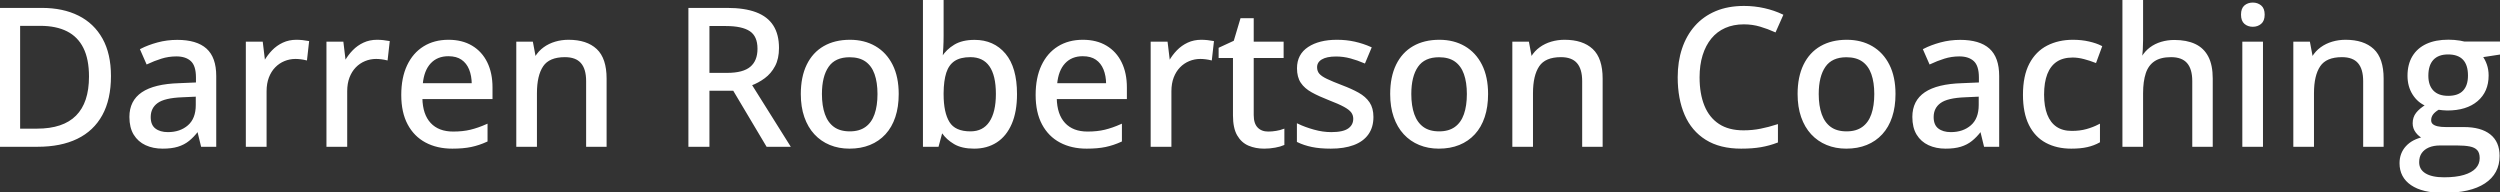 <svg width="1302.148" height="100.001" viewBox="0 0 1302.148 100.001" xmlns="http://www.w3.org/2000/svg"><rect x="0" y="0" width="1302.148" height="100.001" fill="#333333" stroke="none"/><g id="svgGroup" stroke-linecap="round" fill-rule="evenodd" font-size="9pt" stroke="#ffffff" stroke-width="0.25mm" fill="#ffffff" style="stroke:#ffffff;stroke-width:0.25mm;fill:#ffffff"><path d="M 1105.957 0 L 1115.771 0 L 1115.771 20.898 Q 1115.771 23.389 1115.625 25.781 Q 1115.479 28.174 1115.283 29.785 L 1115.869 29.785 Q 1117.578 26.953 1120.093 25.073 Q 1122.607 23.193 1125.806 22.241 Q 1129.004 21.289 1132.568 21.289 Q 1138.867 21.289 1143.213 23.34 Q 1147.559 25.391 1149.805 29.712 Q 1152.051 34.033 1152.051 40.918 L 1152.051 75.977 L 1142.334 75.977 L 1142.334 42.236 Q 1142.334 35.791 1139.502 32.544 Q 1136.67 29.297 1130.811 29.297 Q 1125.244 29.297 1121.924 31.519 Q 1118.604 33.74 1117.188 38.037 Q 1115.771 42.334 1115.771 48.584 L 1115.771 75.977 L 1105.957 75.977 L 1105.957 0 Z M 1283.594 22.119 L 1302.148 22.119 L 1302.148 27.93 L 1292.578 29.395 Q 1293.994 31.25 1294.873 33.789 Q 1295.752 36.328 1295.752 39.355 Q 1295.752 47.559 1290.161 52.319 Q 1284.57 57.08 1274.707 57.08 Q 1272.412 57.031 1270.068 56.689 Q 1267.969 57.91 1266.895 59.351 Q 1265.82 60.791 1265.82 62.646 Q 1265.82 64.063 1266.772 64.941 Q 1267.725 65.82 1269.531 66.235 Q 1271.338 66.65 1273.926 66.65 L 1283.301 66.65 Q 1292.09 66.65 1296.777 70.361 Q 1301.465 74.072 1301.465 81.201 Q 1301.465 90.234 1294.043 95.117 Q 1286.621 100 1272.656 100 Q 1261.865 100 1256.079 96.045 Q 1250.293 92.09 1250.293 85.01 Q 1250.293 79.98 1253.467 76.489 Q 1256.641 72.998 1262.354 71.777 Q 1260.205 70.801 1258.667 68.774 Q 1257.129 66.748 1257.129 64.209 Q 1257.129 61.23 1258.813 59.058 Q 1260.498 56.885 1263.867 54.834 Q 1259.619 53.076 1257.031 48.999 Q 1254.443 44.922 1254.443 39.453 Q 1254.443 33.643 1256.909 29.541 Q 1259.375 25.439 1264.014 23.291 Q 1268.652 21.143 1275.293 21.143 Q 1276.758 21.143 1278.32 21.265 Q 1279.883 21.387 1281.299 21.631 Q 1282.715 21.875 1283.594 22.119 Z M 359.033 4.59 L 378.711 4.59 Q 387.744 4.59 393.628 6.812 Q 399.512 9.033 402.393 13.55 Q 405.273 18.066 405.273 25 Q 405.273 30.469 403.271 34.229 Q 401.27 37.988 398.022 40.381 Q 394.775 42.773 391.064 44.141 L 411.035 75.977 L 399.561 75.977 L 382.178 46.777 L 369.043 46.777 L 369.043 75.977 L 359.033 75.977 L 359.033 4.59 Z M 925.586 65.283 L 925.586 73.877 Q 921.484 75.439 917.114 76.196 Q 912.744 76.953 906.885 76.953 Q 895.947 76.953 888.696 72.412 Q 881.445 67.871 877.881 59.644 Q 874.316 51.416 874.316 40.234 Q 874.316 32.129 876.563 25.415 Q 878.809 18.701 883.154 13.794 Q 887.5 8.887 893.823 6.226 Q 900.146 3.564 908.398 3.564 Q 913.77 3.564 918.872 4.712 Q 923.975 5.859 928.271 7.91 L 924.561 16.26 Q 920.996 14.648 916.919 13.428 Q 912.842 12.207 908.301 12.207 Q 902.783 12.207 898.413 14.136 Q 894.043 16.064 891.016 19.751 Q 887.988 23.438 886.377 28.613 Q 884.766 33.789 884.766 40.283 Q 884.766 48.926 887.329 55.225 Q 889.893 61.523 895.068 64.941 Q 900.244 68.359 908.105 68.359 Q 912.793 68.359 917.065 67.505 Q 921.338 66.65 925.586 65.283 Z M 315.479 40.918 L 315.479 75.977 L 305.762 75.977 L 305.762 42.236 Q 305.762 35.791 302.93 32.544 Q 300.098 29.297 294.238 29.297 Q 285.889 29.297 282.544 34.229 Q 279.199 39.16 279.199 48.535 L 279.199 75.977 L 269.385 75.977 L 269.385 22.168 L 277.148 22.168 L 278.564 29.736 L 279.102 29.736 Q 280.811 26.904 283.447 25 Q 286.084 23.096 289.331 22.144 Q 292.578 21.191 296.143 21.191 Q 305.469 21.191 310.474 25.879 Q 315.479 30.566 315.479 40.918 Z M 834.277 40.918 L 834.277 75.977 L 824.561 75.977 L 824.561 42.236 Q 824.561 35.791 821.729 32.544 Q 818.896 29.297 813.037 29.297 Q 804.688 29.297 801.343 34.229 Q 797.998 39.16 797.998 48.535 L 797.998 75.977 L 788.184 75.977 L 788.184 22.168 L 795.947 22.168 L 797.363 29.736 L 797.9 29.736 Q 799.609 26.904 802.246 25 Q 804.883 23.096 808.13 22.144 Q 811.377 21.191 814.941 21.191 Q 824.268 21.191 829.272 25.879 Q 834.277 30.566 834.277 40.918 Z M 1241.064 40.918 L 1241.064 75.977 L 1231.348 75.977 L 1231.348 42.236 Q 1231.348 35.791 1228.516 32.544 Q 1225.684 29.297 1219.824 29.297 Q 1211.475 29.297 1208.13 34.229 Q 1204.785 39.16 1204.785 48.535 L 1204.785 75.977 L 1194.971 75.977 L 1194.971 22.168 L 1202.734 22.168 L 1204.15 29.736 L 1204.688 29.736 Q 1206.396 26.904 1209.033 25 Q 1211.67 23.096 1214.917 22.144 Q 1218.164 21.191 1221.729 21.191 Q 1231.055 21.191 1236.06 25.879 Q 1241.064 30.566 1241.064 40.918 Z M 675.977 73.633 L 675.977 64.941 Q 679.541 66.65 684.229 67.969 Q 688.916 69.287 693.408 69.287 Q 699.707 69.287 702.515 67.285 Q 705.322 65.283 705.322 61.865 Q 705.322 59.863 704.199 58.325 Q 703.076 56.787 700.269 55.249 Q 697.461 53.711 692.236 51.709 Q 687.109 49.707 683.472 47.705 Q 679.834 45.703 677.93 42.871 Q 676.025 40.039 676.025 35.547 Q 676.025 28.564 681.616 24.878 Q 687.207 21.191 696.387 21.191 Q 701.27 21.191 705.591 22.168 Q 709.912 23.145 713.867 24.902 L 710.693 32.471 Q 707.178 30.957 703.467 29.956 Q 699.756 28.955 695.898 28.955 Q 690.869 28.955 688.208 30.566 Q 685.547 32.178 685.547 35.01 Q 685.547 37.207 686.792 38.672 Q 688.037 40.137 690.967 41.528 Q 693.896 42.92 698.877 44.824 Q 703.809 46.68 707.397 48.682 Q 710.986 50.684 712.939 53.564 Q 714.893 56.445 714.893 60.938 Q 714.893 66.162 712.329 69.751 Q 709.766 73.34 704.883 75.146 Q 700 76.953 693.164 76.953 Q 687.5 76.953 683.398 76.099 Q 679.297 75.244 675.977 73.633 Z M 481.201 0 L 491.016 0 L 491.016 18.652 Q 491.016 21.875 490.845 24.951 Q 490.674 28.027 490.527 29.688 L 491.016 29.688 Q 493.213 26.172 497.241 23.706 Q 501.27 21.24 507.617 21.24 Q 517.432 21.24 523.34 28.247 Q 529.248 35.254 529.248 49.023 Q 529.248 58.105 526.538 64.355 Q 523.828 70.605 518.921 73.779 Q 514.014 76.953 507.373 76.953 Q 501.074 76.953 497.168 74.634 Q 493.262 72.314 491.064 69.092 L 490.332 69.092 L 488.477 75.977 L 481.201 75.977 L 481.201 0 Z M 112.158 39.6 L 112.158 75.977 L 105.127 75.977 L 103.223 68.164 L 102.832 68.164 Q 100.586 71.094 98.145 73.047 Q 95.703 75 92.505 75.977 Q 89.307 76.953 84.717 76.953 Q 79.834 76.953 76.025 75.195 Q 72.217 73.438 70.044 69.897 Q 67.871 66.357 67.871 60.889 Q 67.871 52.686 74.17 48.438 Q 80.469 44.189 93.262 43.799 L 102.539 43.408 L 102.539 40.381 Q 102.539 34.082 99.731 31.494 Q 96.924 28.906 91.895 28.906 Q 87.744 28.906 83.936 30.103 Q 80.127 31.299 76.611 32.959 L 73.486 25.83 Q 77.295 23.877 82.153 22.559 Q 87.012 21.24 92.334 21.24 Q 102.295 21.24 107.227 25.659 Q 112.158 30.078 112.158 39.6 Z M 1040.82 39.6 L 1040.82 75.977 L 1033.789 75.977 L 1031.885 68.164 L 1031.494 68.164 Q 1029.248 71.094 1026.807 73.047 Q 1024.365 75 1021.167 75.977 Q 1017.969 76.953 1013.379 76.953 Q 1008.496 76.953 1004.688 75.195 Q 1000.879 73.438 998.706 69.897 Q 996.533 66.357 996.533 60.889 Q 996.533 52.686 1002.832 48.438 Q 1009.131 44.189 1021.924 43.799 L 1031.201 43.408 L 1031.201 40.381 Q 1031.201 34.082 1028.394 31.494 Q 1025.586 28.906 1020.557 28.906 Q 1016.406 28.906 1012.598 30.103 Q 1008.789 31.299 1005.273 32.959 L 1002.148 25.83 Q 1005.957 23.877 1010.815 22.559 Q 1015.674 21.24 1020.996 21.24 Q 1030.957 21.24 1035.889 25.659 Q 1040.82 30.078 1040.82 39.6 Z M 256.055 45.557 L 256.055 51.123 L 219.531 51.123 Q 219.678 59.766 223.975 64.38 Q 228.271 68.994 236.035 68.994 Q 241.162 68.994 245.166 68.018 Q 249.17 67.041 253.467 65.137 L 253.467 73.389 Q 249.414 75.244 245.337 76.099 Q 241.26 76.953 235.596 76.953 Q 227.783 76.953 221.899 73.828 Q 216.016 70.703 212.744 64.575 Q 209.473 58.447 209.473 49.463 Q 209.473 40.576 212.451 34.253 Q 215.43 27.93 220.85 24.561 Q 226.27 21.191 233.594 21.191 Q 240.625 21.191 245.654 24.194 Q 250.684 27.197 253.369 32.666 Q 256.055 38.135 256.055 45.557 Z M 586.475 45.557 L 586.475 51.123 L 549.951 51.123 Q 550.098 59.766 554.395 64.38 Q 558.691 68.994 566.455 68.994 Q 571.582 68.994 575.586 68.018 Q 579.59 67.041 583.887 65.137 L 583.887 73.389 Q 579.834 75.244 575.757 76.099 Q 571.68 76.953 566.016 76.953 Q 558.203 76.953 552.319 73.828 Q 546.436 70.703 543.164 64.575 Q 539.893 58.447 539.893 49.463 Q 539.893 40.576 542.871 34.253 Q 545.85 27.93 551.27 24.561 Q 556.689 21.191 564.014 21.191 Q 571.045 21.191 576.074 24.194 Q 581.104 27.197 583.789 32.666 Q 586.475 38.135 586.475 45.557 Z M 19.58 75.977 L 0 75.977 L 0 4.59 L 21.777 4.59 Q 32.715 4.59 40.674 8.569 Q 48.633 12.549 52.979 20.337 Q 57.324 28.125 57.324 39.6 Q 57.324 51.66 52.881 59.741 Q 48.438 67.822 40.015 71.899 Q 31.592 75.977 19.58 75.977 Z M 668.506 67.676 L 668.506 75.195 Q 666.846 75.928 664.087 76.44 Q 661.328 76.953 658.447 76.953 Q 654.053 76.953 650.488 75.439 Q 646.924 73.926 644.8 70.264 Q 642.676 66.602 642.676 60.107 L 642.676 29.736 L 635.205 29.736 L 635.205 25.195 L 643.018 21.582 L 646.484 9.961 L 652.539 9.961 L 652.539 22.168 L 668.115 22.168 L 668.115 29.736 L 652.539 29.736 L 652.539 59.961 Q 652.539 64.502 654.712 66.748 Q 656.885 68.994 660.547 68.994 Q 662.646 68.994 664.795 68.628 Q 666.943 68.262 668.506 67.676 Z M 1094.385 24.268 L 1091.455 32.227 Q 1088.721 31.152 1085.571 30.322 Q 1082.422 29.492 1079.59 29.492 Q 1074.414 29.492 1071.021 31.763 Q 1067.627 34.033 1065.918 38.428 Q 1064.209 42.822 1064.209 49.268 Q 1064.209 55.518 1065.894 59.839 Q 1067.578 64.16 1070.874 66.406 Q 1074.17 68.652 1079.102 68.652 Q 1083.447 68.652 1086.914 67.676 Q 1090.381 66.699 1093.311 65.186 L 1093.311 73.828 Q 1090.479 75.391 1087.061 76.172 Q 1083.643 76.953 1078.809 76.953 Q 1071.387 76.953 1065.82 73.975 Q 1060.254 70.996 1057.202 64.868 Q 1054.15 58.74 1054.15 49.365 Q 1054.15 39.6 1057.422 33.374 Q 1060.693 27.148 1066.479 24.17 Q 1072.266 21.191 1079.736 21.191 Q 1084.131 21.191 1087.964 22.07 Q 1091.797 22.949 1094.385 24.268 Z M 160.498 21.777 L 159.473 30.908 Q 158.301 30.615 156.763 30.42 Q 155.225 30.225 153.906 30.225 Q 150.781 30.225 147.949 31.396 Q 145.117 32.568 142.969 34.79 Q 140.82 37.012 139.6 40.21 Q 138.379 43.408 138.379 47.51 L 138.379 75.977 L 128.516 75.977 L 128.516 22.168 L 136.426 22.168 L 137.598 31.885 L 138.037 31.885 Q 139.697 28.955 142.065 26.514 Q 144.434 24.072 147.534 22.632 Q 150.635 21.191 154.395 21.191 Q 155.859 21.191 157.568 21.362 Q 159.277 21.533 160.498 21.777 Z M 202.49 21.777 L 201.465 30.908 Q 200.293 30.615 198.755 30.42 Q 197.217 30.225 195.898 30.225 Q 192.773 30.225 189.941 31.396 Q 187.109 32.568 184.961 34.79 Q 182.813 37.012 181.592 40.21 Q 180.371 43.408 180.371 47.51 L 180.371 75.977 L 170.508 75.977 L 170.508 22.168 L 178.418 22.168 L 179.59 31.885 L 180.029 31.885 Q 181.689 28.955 184.058 26.514 Q 186.426 24.072 189.526 22.632 Q 192.627 21.191 196.387 21.191 Q 197.852 21.191 199.561 21.362 Q 201.27 21.533 202.49 21.777 Z M 631.787 21.777 L 630.762 30.908 Q 629.59 30.615 628.052 30.42 Q 626.514 30.225 625.195 30.225 Q 622.07 30.225 619.238 31.396 Q 616.406 32.568 614.258 34.79 Q 612.109 37.012 610.889 40.21 Q 609.668 43.408 609.668 47.51 L 609.668 75.977 L 599.805 75.977 L 599.805 22.168 L 607.715 22.168 L 608.887 31.885 L 609.326 31.885 Q 610.986 28.955 613.354 26.514 Q 615.723 24.072 618.823 22.632 Q 621.924 21.191 625.684 21.191 Q 627.148 21.191 628.857 21.362 Q 630.566 21.533 631.787 21.777 Z M 467.627 48.975 Q 467.627 55.615 465.894 60.815 Q 464.16 66.016 460.864 69.604 Q 457.568 73.193 452.93 75.073 Q 448.291 76.953 442.432 76.953 Q 436.963 76.953 432.397 75.073 Q 427.832 73.193 424.512 69.604 Q 421.191 66.016 419.385 60.815 Q 417.578 55.615 417.578 48.975 Q 417.578 40.137 420.605 33.911 Q 423.633 27.686 429.272 24.438 Q 434.912 21.191 442.725 21.191 Q 450.146 21.191 455.762 24.463 Q 461.377 27.734 464.502 33.936 Q 467.627 40.137 467.627 48.975 Z M 774.609 48.975 Q 774.609 55.615 772.876 60.815 Q 771.143 66.016 767.847 69.604 Q 764.551 73.193 759.912 75.073 Q 755.273 76.953 749.414 76.953 Q 743.945 76.953 739.38 75.073 Q 734.814 73.193 731.494 69.604 Q 728.174 66.016 726.367 60.815 Q 724.561 55.615 724.561 48.975 Q 724.561 40.137 727.588 33.911 Q 730.615 27.686 736.255 24.438 Q 741.895 21.191 749.707 21.191 Q 757.129 21.191 762.744 24.463 Q 768.359 27.734 771.484 33.936 Q 774.609 40.137 774.609 48.975 Z M 986.816 48.975 Q 986.816 55.615 985.083 60.815 Q 983.35 66.016 980.054 69.604 Q 976.758 73.193 972.119 75.073 Q 967.48 76.953 961.621 76.953 Q 956.152 76.953 951.587 75.073 Q 947.021 73.193 943.701 69.604 Q 940.381 66.016 938.574 60.815 Q 936.768 55.615 936.768 48.975 Q 936.768 40.137 939.795 33.911 Q 942.822 27.686 948.462 24.438 Q 954.102 21.191 961.914 21.191 Q 969.336 21.191 974.951 24.463 Q 980.566 27.734 983.691 33.936 Q 986.816 40.137 986.816 48.975 Z M 20.996 12.988 L 10.01 12.988 L 10.01 67.48 L 19.238 67.48 Q 33.057 67.48 39.941 60.547 Q 46.826 53.613 46.826 39.893 Q 46.826 30.713 43.848 24.756 Q 40.869 18.799 35.107 15.894 Q 29.346 12.988 20.996 12.988 Z M 1168.408 22.168 L 1178.223 22.168 L 1178.223 75.977 L 1168.408 75.977 L 1168.408 22.168 Z M 427.637 48.975 Q 427.637 55.176 429.224 59.644 Q 430.811 64.111 434.106 66.504 Q 437.402 68.896 442.627 68.896 Q 447.754 68.896 451.074 66.504 Q 454.395 64.111 455.957 59.644 Q 457.52 55.176 457.52 48.975 Q 457.52 42.822 455.957 38.428 Q 454.395 34.033 451.099 31.689 Q 447.803 29.346 442.529 29.346 Q 434.814 29.346 431.226 34.497 Q 427.637 39.648 427.637 48.975 Z M 734.619 48.975 Q 734.619 55.176 736.206 59.644 Q 737.793 64.111 741.089 66.504 Q 744.385 68.896 749.609 68.896 Q 754.736 68.896 758.057 66.504 Q 761.377 64.111 762.939 59.644 Q 764.502 55.176 764.502 48.975 Q 764.502 42.822 762.939 38.428 Q 761.377 34.033 758.081 31.689 Q 754.785 29.346 749.512 29.346 Q 741.797 29.346 738.208 34.497 Q 734.619 39.648 734.619 48.975 Z M 946.826 48.975 Q 946.826 55.176 948.413 59.644 Q 950 64.111 953.296 66.504 Q 956.592 68.896 961.816 68.896 Q 966.943 68.896 970.264 66.504 Q 973.584 64.111 975.146 59.644 Q 976.709 55.176 976.709 48.975 Q 976.709 42.822 975.146 38.428 Q 973.584 34.033 970.288 31.689 Q 966.992 29.346 961.719 29.346 Q 954.004 29.346 950.415 34.497 Q 946.826 39.648 946.826 48.975 Z M 491.016 48.438 L 491.016 49.17 Q 491.016 58.74 494.141 63.818 Q 497.266 68.896 505.469 68.896 Q 512.207 68.896 515.698 63.721 Q 519.189 58.545 519.189 48.926 Q 519.189 39.16 515.723 34.229 Q 512.256 29.297 505.42 29.297 Q 500.098 29.297 496.948 31.396 Q 493.799 33.496 492.432 37.744 Q 491.064 41.992 491.016 48.438 Z M 378.076 13.086 L 369.043 13.086 L 369.043 38.428 L 378.76 38.428 Q 387.207 38.428 391.113 35.132 Q 395.02 31.836 395.02 25.391 Q 395.02 18.701 390.869 15.894 Q 386.719 13.086 378.076 13.086 Z M 1279.785 75.293 L 1270.898 75.293 Q 1267.48 75.293 1264.941 76.367 Q 1262.402 77.441 1260.986 79.468 Q 1259.57 81.494 1259.57 84.473 Q 1259.57 88.525 1263.062 90.674 Q 1266.553 92.822 1272.998 92.822 Q 1279.297 92.822 1283.521 91.553 Q 1287.744 90.283 1289.893 87.939 Q 1292.041 85.596 1292.041 82.373 Q 1292.041 79.443 1290.649 77.905 Q 1289.258 76.367 1286.523 75.83 Q 1283.789 75.293 1279.785 75.293 Z M 102.441 54.688 L 102.441 49.854 L 94.922 50.195 Q 85.596 50.537 81.812 53.296 Q 78.027 56.055 78.027 60.986 Q 78.027 65.283 80.615 67.285 Q 83.203 69.287 87.451 69.287 Q 93.994 69.287 98.218 65.601 Q 102.441 61.914 102.441 54.688 Z M 1031.104 54.688 L 1031.104 49.854 L 1023.584 50.195 Q 1014.258 50.537 1010.474 53.296 Q 1006.689 56.055 1006.689 60.986 Q 1006.689 65.283 1009.277 67.285 Q 1011.865 69.287 1016.113 69.287 Q 1022.656 69.287 1026.88 65.601 Q 1031.104 61.914 1031.104 54.688 Z M 219.727 43.799 L 246.191 43.799 Q 246.143 39.355 244.775 35.986 Q 243.408 32.617 240.649 30.713 Q 237.891 28.809 233.545 28.809 Q 227.588 28.809 223.975 32.69 Q 220.361 36.572 219.727 43.799 Z M 550.146 43.799 L 576.611 43.799 Q 576.563 39.355 575.195 35.986 Q 573.828 32.617 571.069 30.713 Q 568.311 28.809 563.965 28.809 Q 558.008 28.809 554.395 32.69 Q 550.781 36.572 550.146 43.799 Z M 1275.146 50.391 Q 1280.566 50.391 1283.252 47.534 Q 1285.938 44.678 1285.938 39.355 Q 1285.938 33.643 1283.203 30.762 Q 1280.469 27.881 1275.098 27.881 Q 1269.873 27.881 1267.114 30.835 Q 1264.355 33.789 1264.355 39.453 Q 1264.355 44.678 1267.139 47.534 Q 1269.922 50.391 1275.146 50.391 Z M 1173.389 1.807 Q 1175.732 1.807 1177.417 3.174 Q 1179.102 4.541 1179.102 7.617 Q 1179.102 10.693 1177.417 12.085 Q 1175.732 13.477 1173.389 13.477 Q 1170.996 13.477 1169.36 12.085 Q 1167.725 10.693 1167.725 7.617 Q 1167.725 4.541 1169.36 3.174 Q 1170.996 1.807 1173.389 1.807 Z" vector-effect="non-scaling-stroke"/></g></svg>